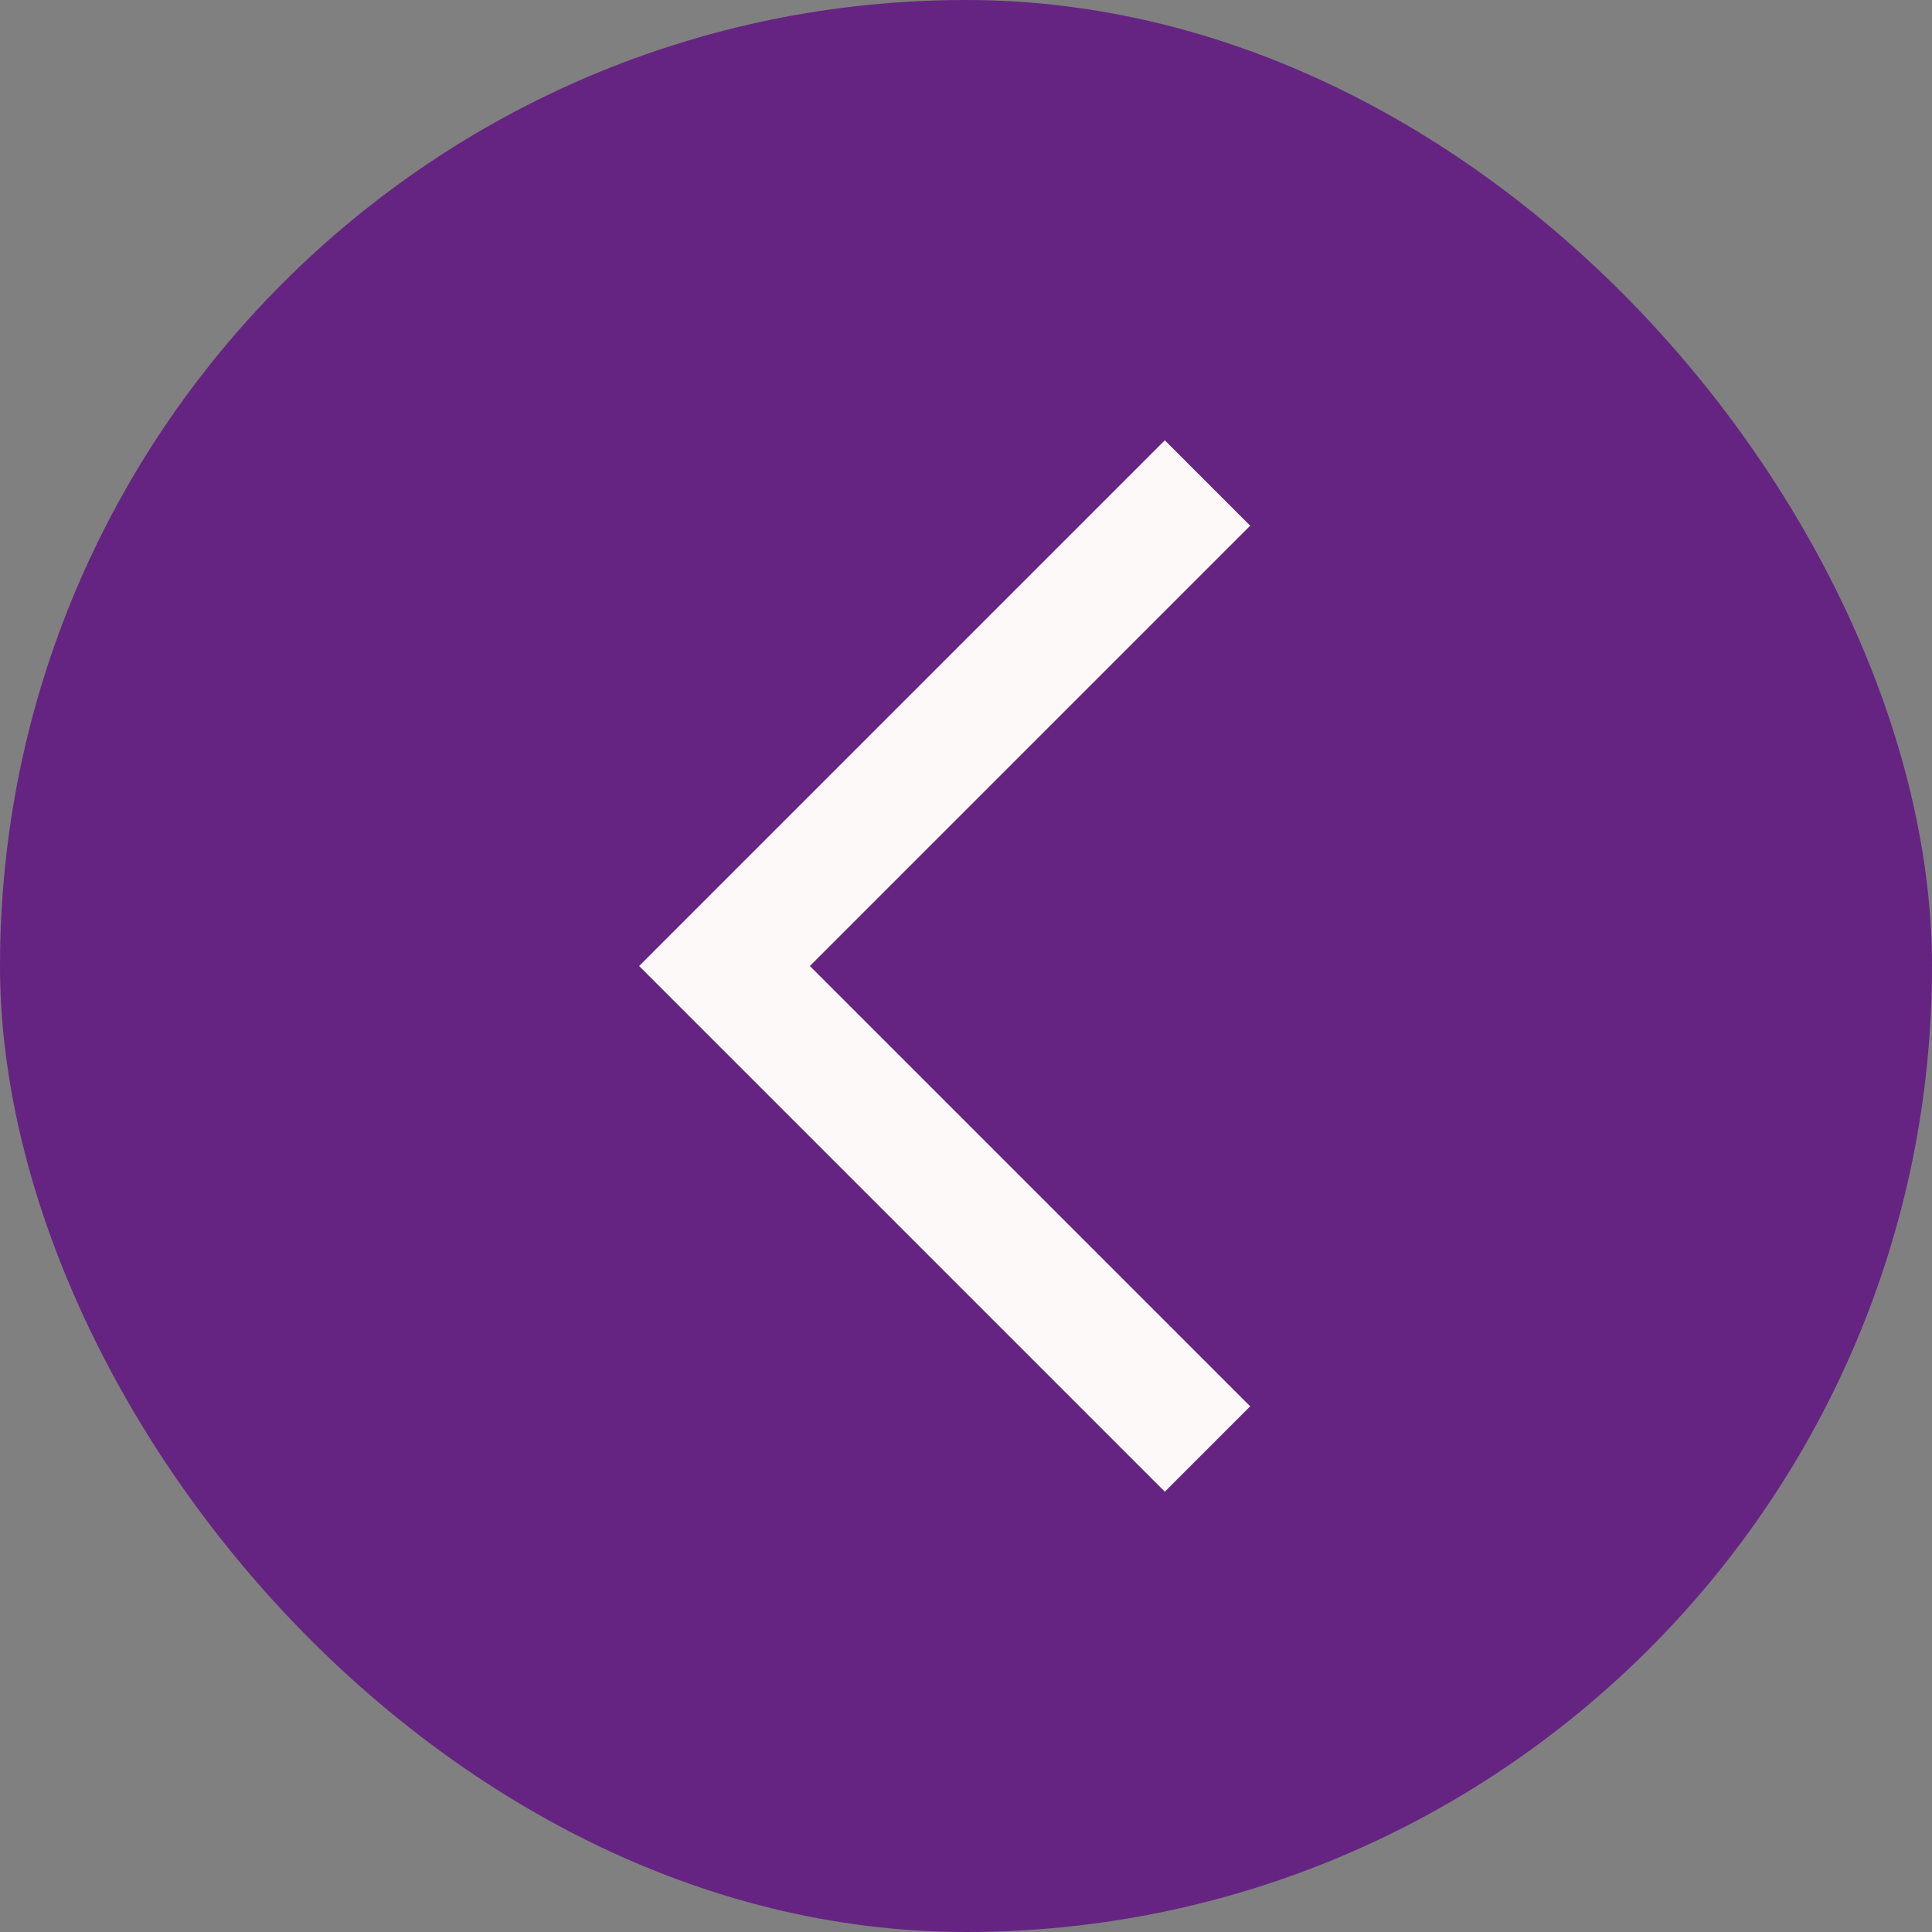 <?xml version="1.0" encoding="utf-8"?>
<svg xmlns="http://www.w3.org/2000/svg" fill="none" height="100%" overflow="visible" preserveAspectRatio="none" style="display: block;" viewBox="0 0 24 24" width="100%">
<rect x="0" y="0" width="24" height="24" fill="#808080" stroke="none"/>
<g id="Frame 316108">
<rect fill="#662482" height="24" rx="12" width="24"/>
<path d="M15 6L9 12L15 18" id="Rectangle 5" stroke="#FCF9F8" stroke-width="1.5"/>
</g>
</svg>